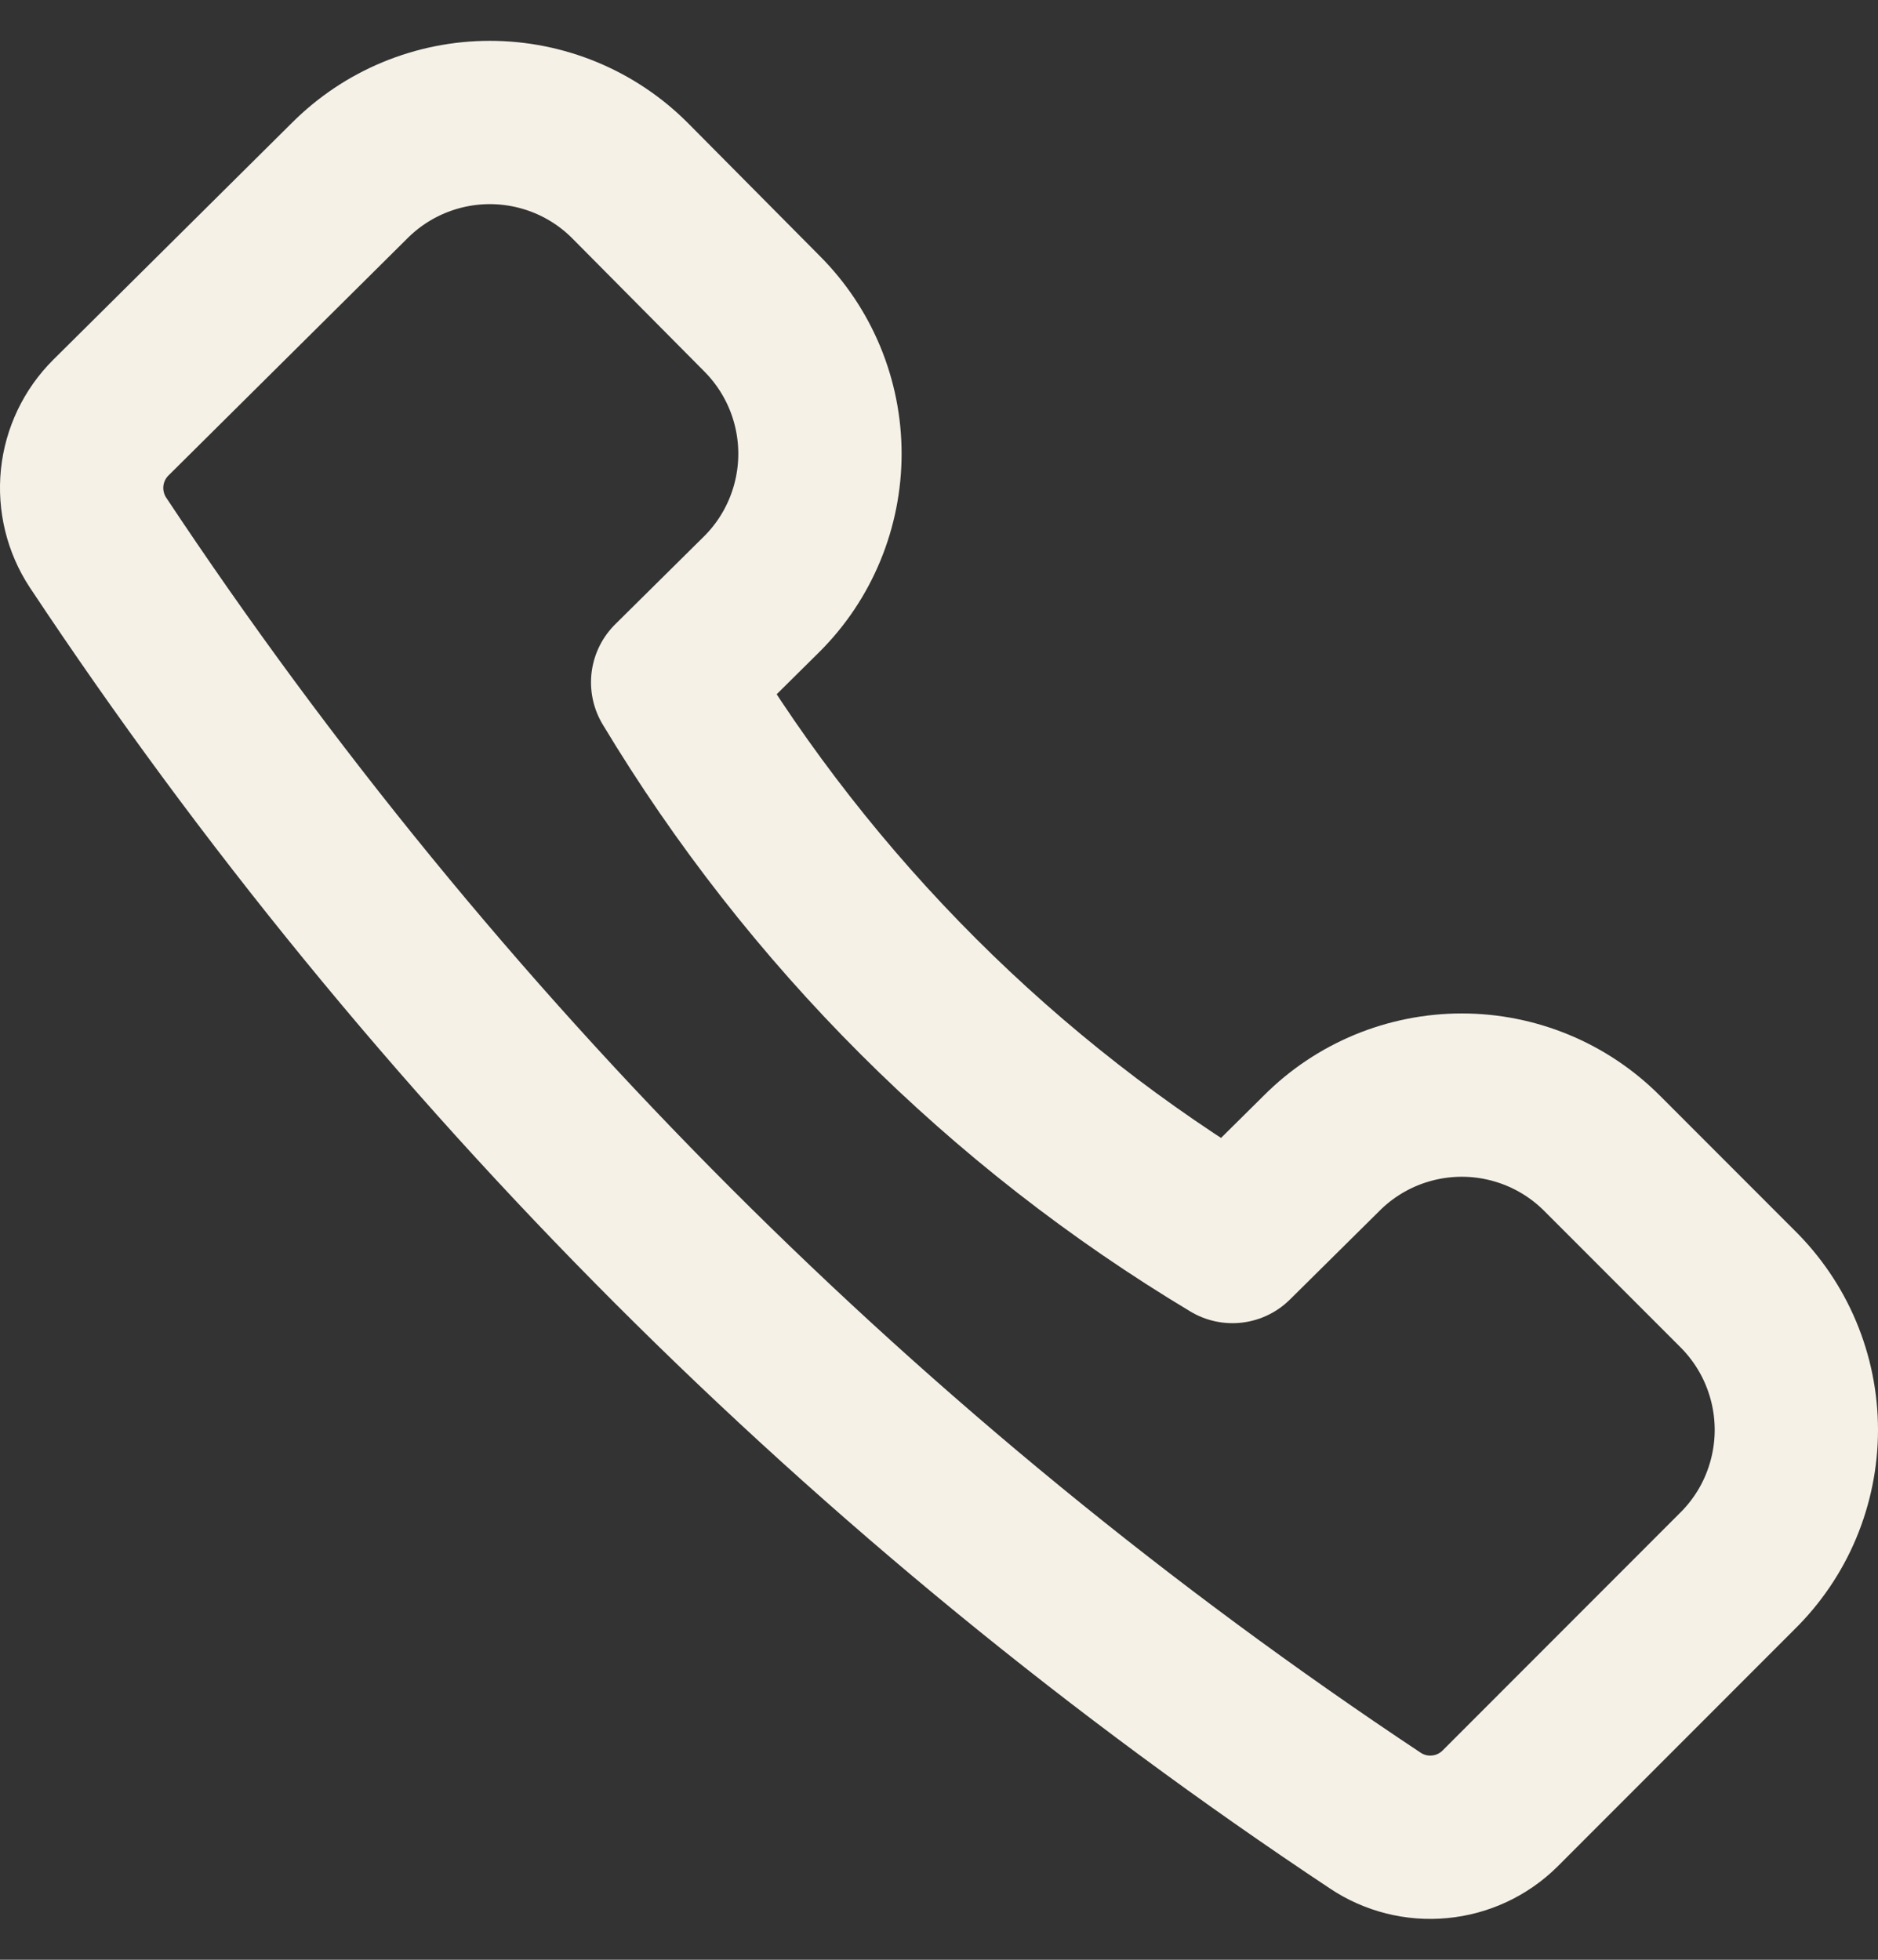 <svg width="23" height="24" viewBox="0 0 23 24" fill="none" xmlns="http://www.w3.org/2000/svg">
<rect x="0" y="0" width="23" height="24" fill="#333333" stroke="none"/>
<path d="M18.37 22.149L21.27 19.247C21.501 19.021 21.685 18.751 21.81 18.453C21.935 18.154 22 17.834 22 17.511C22 17.187 21.935 16.867 21.81 16.569C21.685 16.271 21.501 16.001 21.27 15.774L19.62 14.123C19.394 13.897 19.127 13.718 18.832 13.596C18.537 13.474 18.222 13.411 17.903 13.411C17.584 13.411 17.268 13.474 16.973 13.596C16.679 13.718 16.411 13.897 16.186 14.123L15.094 15.204C12.282 13.518 9.928 11.166 8.238 8.356L9.33 7.275C9.556 7.05 9.735 6.782 9.857 6.487C9.979 6.192 10.042 5.876 10.042 5.557C10.042 5.238 9.979 4.922 9.857 4.627C9.735 4.333 9.556 4.065 9.33 3.839L7.716 2.212C7.491 1.986 7.223 1.807 6.929 1.685C6.634 1.563 6.318 1.5 5.999 1.5C5.68 1.5 5.365 1.563 5.07 1.685C4.775 1.807 4.508 1.986 4.282 2.212L1.358 5.114C1.159 5.312 1.035 5.572 1.006 5.851C0.978 6.13 1.046 6.41 1.2 6.644C5.318 12.853 10.636 18.174 16.841 22.294C17.073 22.45 17.353 22.521 17.631 22.494C17.91 22.468 18.171 22.346 18.37 22.149Z" stroke="#F5F1E6" stroke-width="2" stroke-linecap="round" stroke-linejoin="round"/>
</svg>
